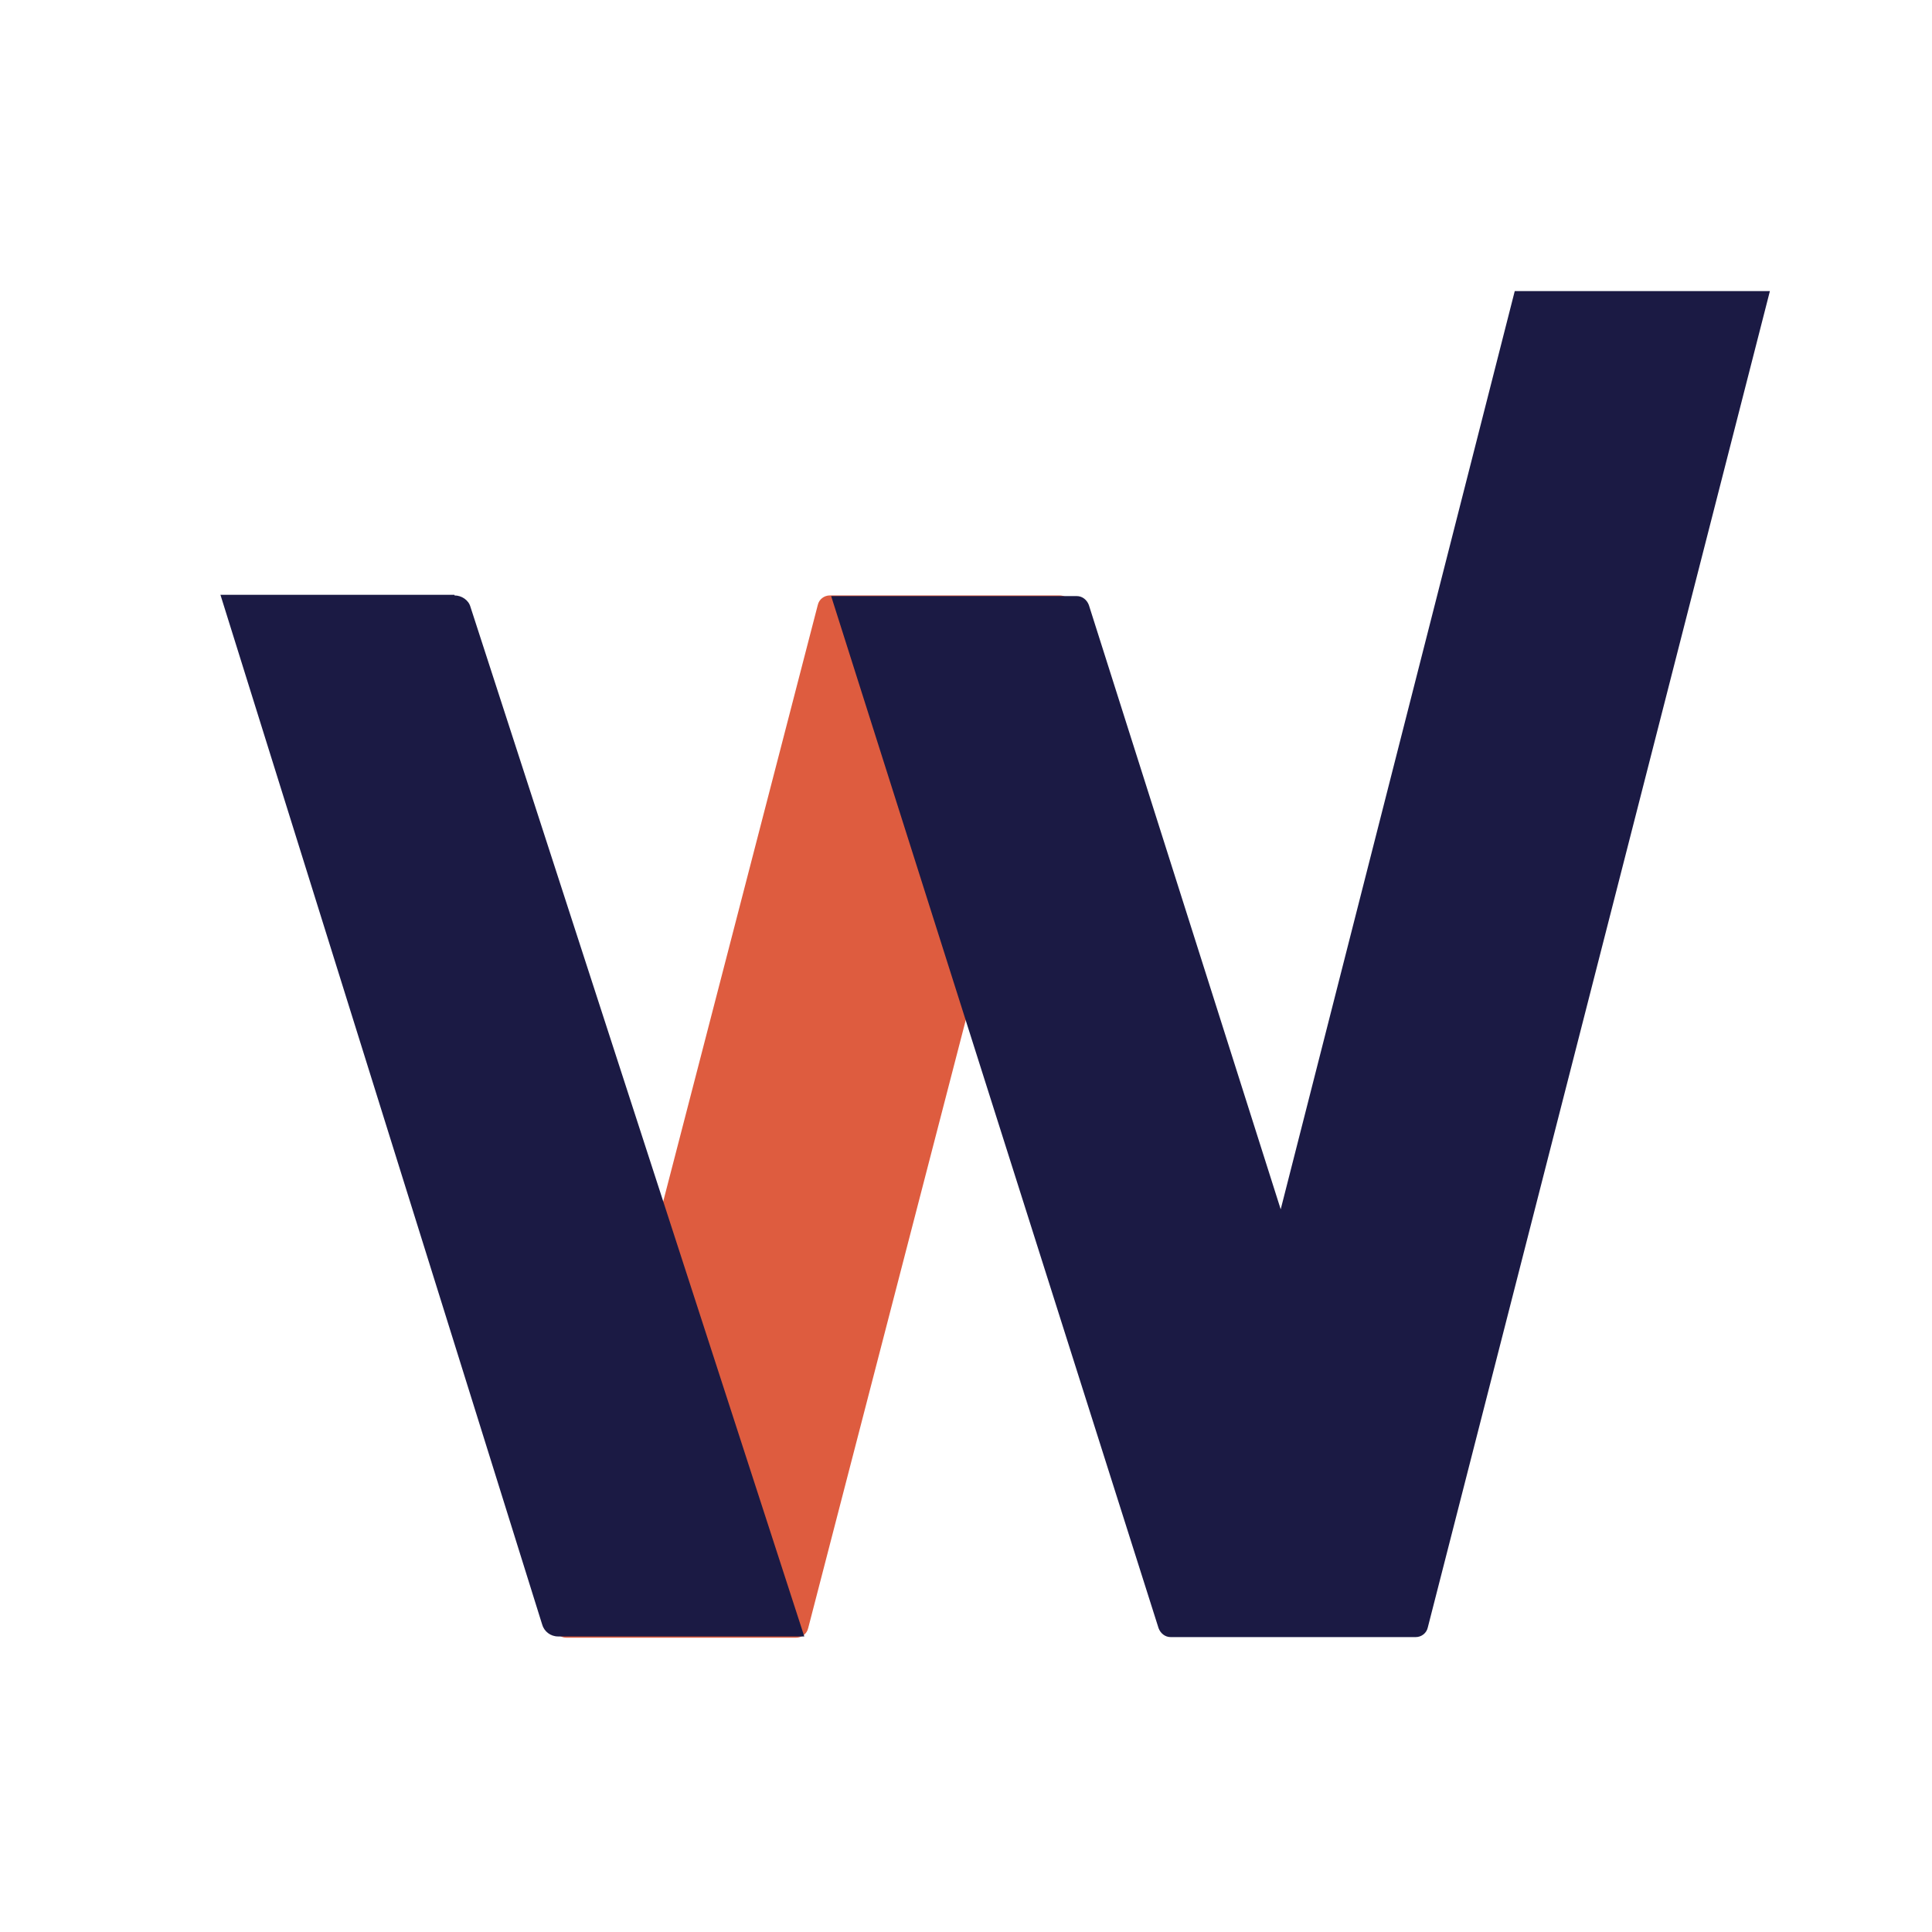 <svg width="500" height="500" viewBox="0 0 500 500" fill="none" xmlns="http://www.w3.org/2000/svg">
<path d="M211.64 156.576C211.971 155.087 213.295 154.094 214.784 154.094H274.198C276.349 154.094 277.839 156.08 277.342 158.231L209.157 421.357C208.826 422.846 207.502 423.839 206.013 423.839H146.599C144.448 423.839 142.958 421.853 143.455 419.702L211.64 156.576Z" fill="#DE5C3F"/>
<path fill-rule="evenodd" clip-rule="evenodd" d="M392.017 75.328H458.05L369.509 421.198C369.178 422.687 367.854 423.68 366.365 423.68H364.544H302.979C301.49 423.68 300.331 422.687 299.835 421.363L215.1 154.266H278.651C280.141 154.266 281.299 155.259 281.796 156.583L331.445 312.969L392.017 75.328ZM117.622 154.1C119.443 154.1 121.263 155.259 121.76 157.079L208.149 423.515H144.433C142.447 423.515 140.792 422.191 140.296 420.37L57.05 153.935H117.622V154.1Z" fill="#1B1A44"/>
</svg>
